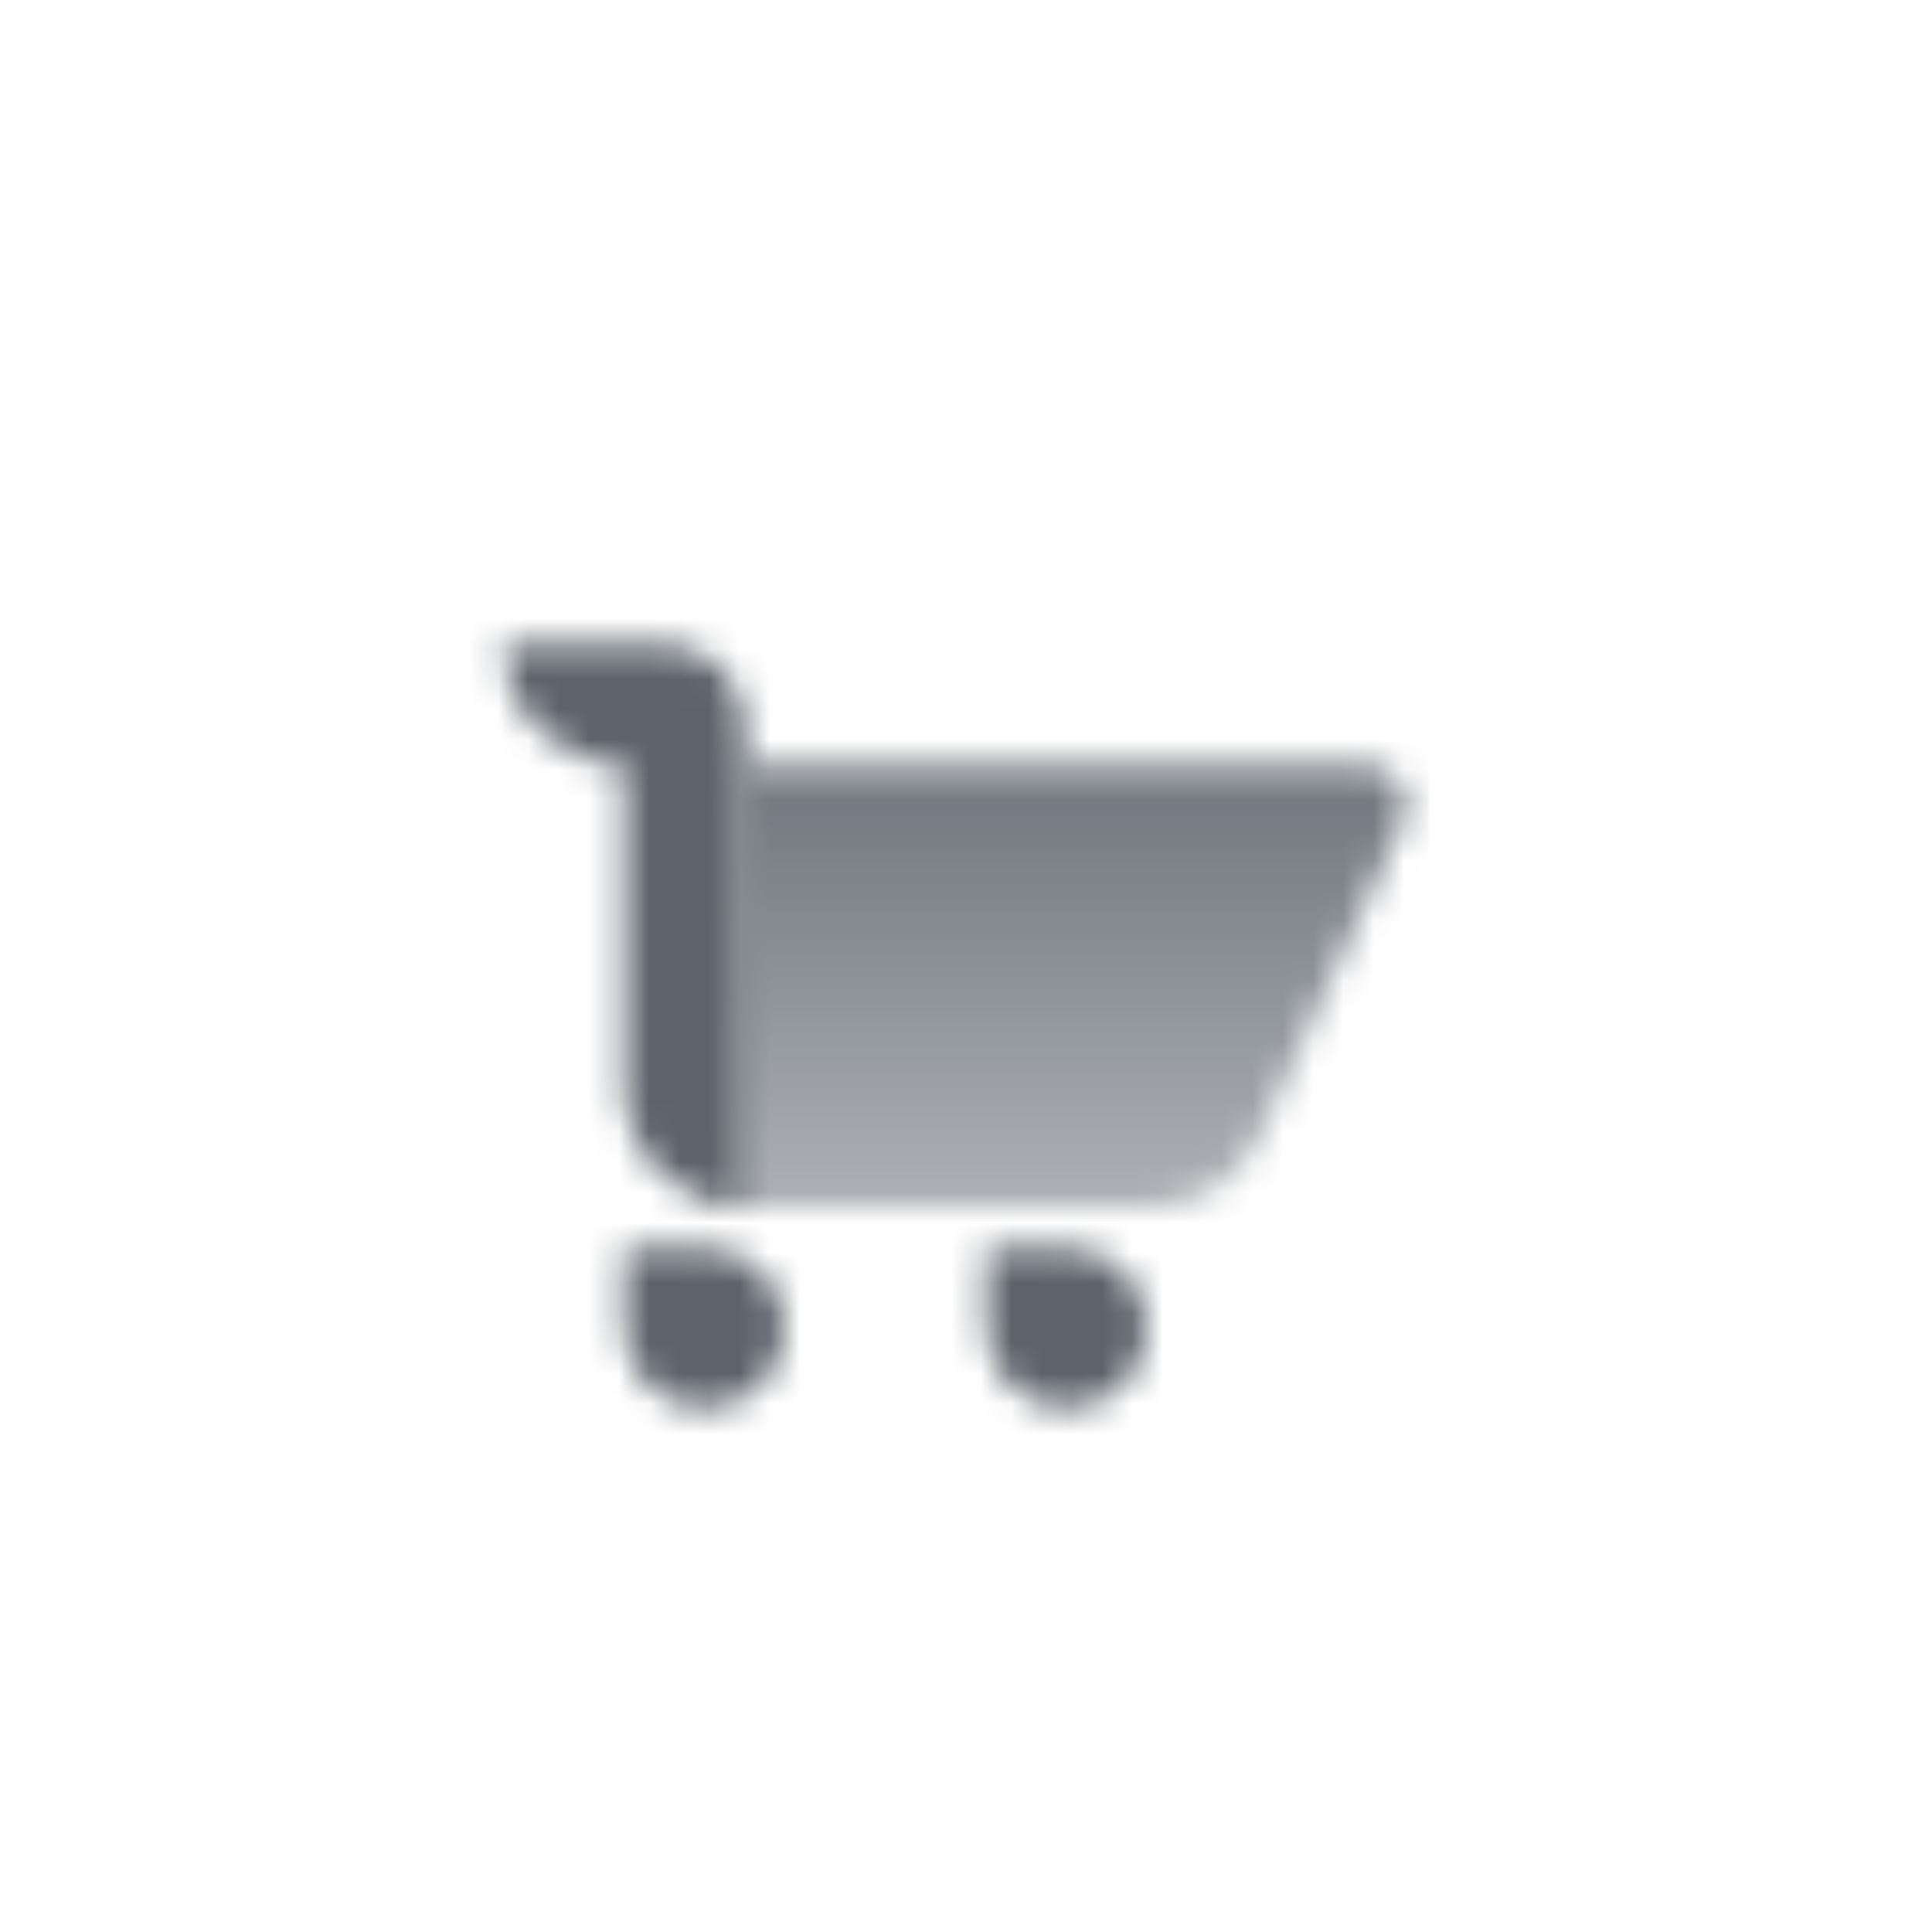 <svg width="64" height="64" viewBox="0 0 64 64" fill="none" xmlns="http://www.w3.org/2000/svg">
<mask id="mask0_4_98" style="mask-type:alpha" maskUnits="userSpaceOnUse" x="16" y="21" width="32" height="26">
<path d="M24.667 25.333H45.263C46.232 25.333 46.878 26.336 46.476 27.218L41.732 37.655C41.083 39.083 39.66 40 38.091 40H24.667V25.333Z" fill="url(#paint0_linear_4_98)"/>
<path fill-rule="evenodd" clip-rule="evenodd" d="M22 21.333H16.667C16.667 23.543 18.457 25.333 20.667 25.333V36C20.667 38.209 22.457 40 24.667 40V25.333V24C24.667 22.527 23.473 21.333 22 21.333ZM26 44C26 42.527 24.806 41.333 23.333 41.333H20.667V44C20.667 45.473 21.86 46.667 23.333 46.667C24.806 46.667 26 45.473 26 44ZM35.333 41.333H32.667V44C32.667 45.473 33.861 46.667 35.333 46.667C36.806 46.667 38 45.473 38 44C38 42.527 36.806 41.333 35.333 41.333Z" fill="black"/>
</mask>
<g mask="url(#mask0_4_98)">
<path d="M15.333 16H47.333V48H15.333V16Z" fill="#5C636B"/>
</g>
<defs>
<linearGradient id="paint0_linear_4_98" x1="35.333" y1="26.667" x2="35.333" y2="40" gradientUnits="userSpaceOnUse">
<stop stop-opacity="0.85"/>
<stop offset="1" stop-opacity="0.5"/>
</linearGradient>
</defs>
</svg>
